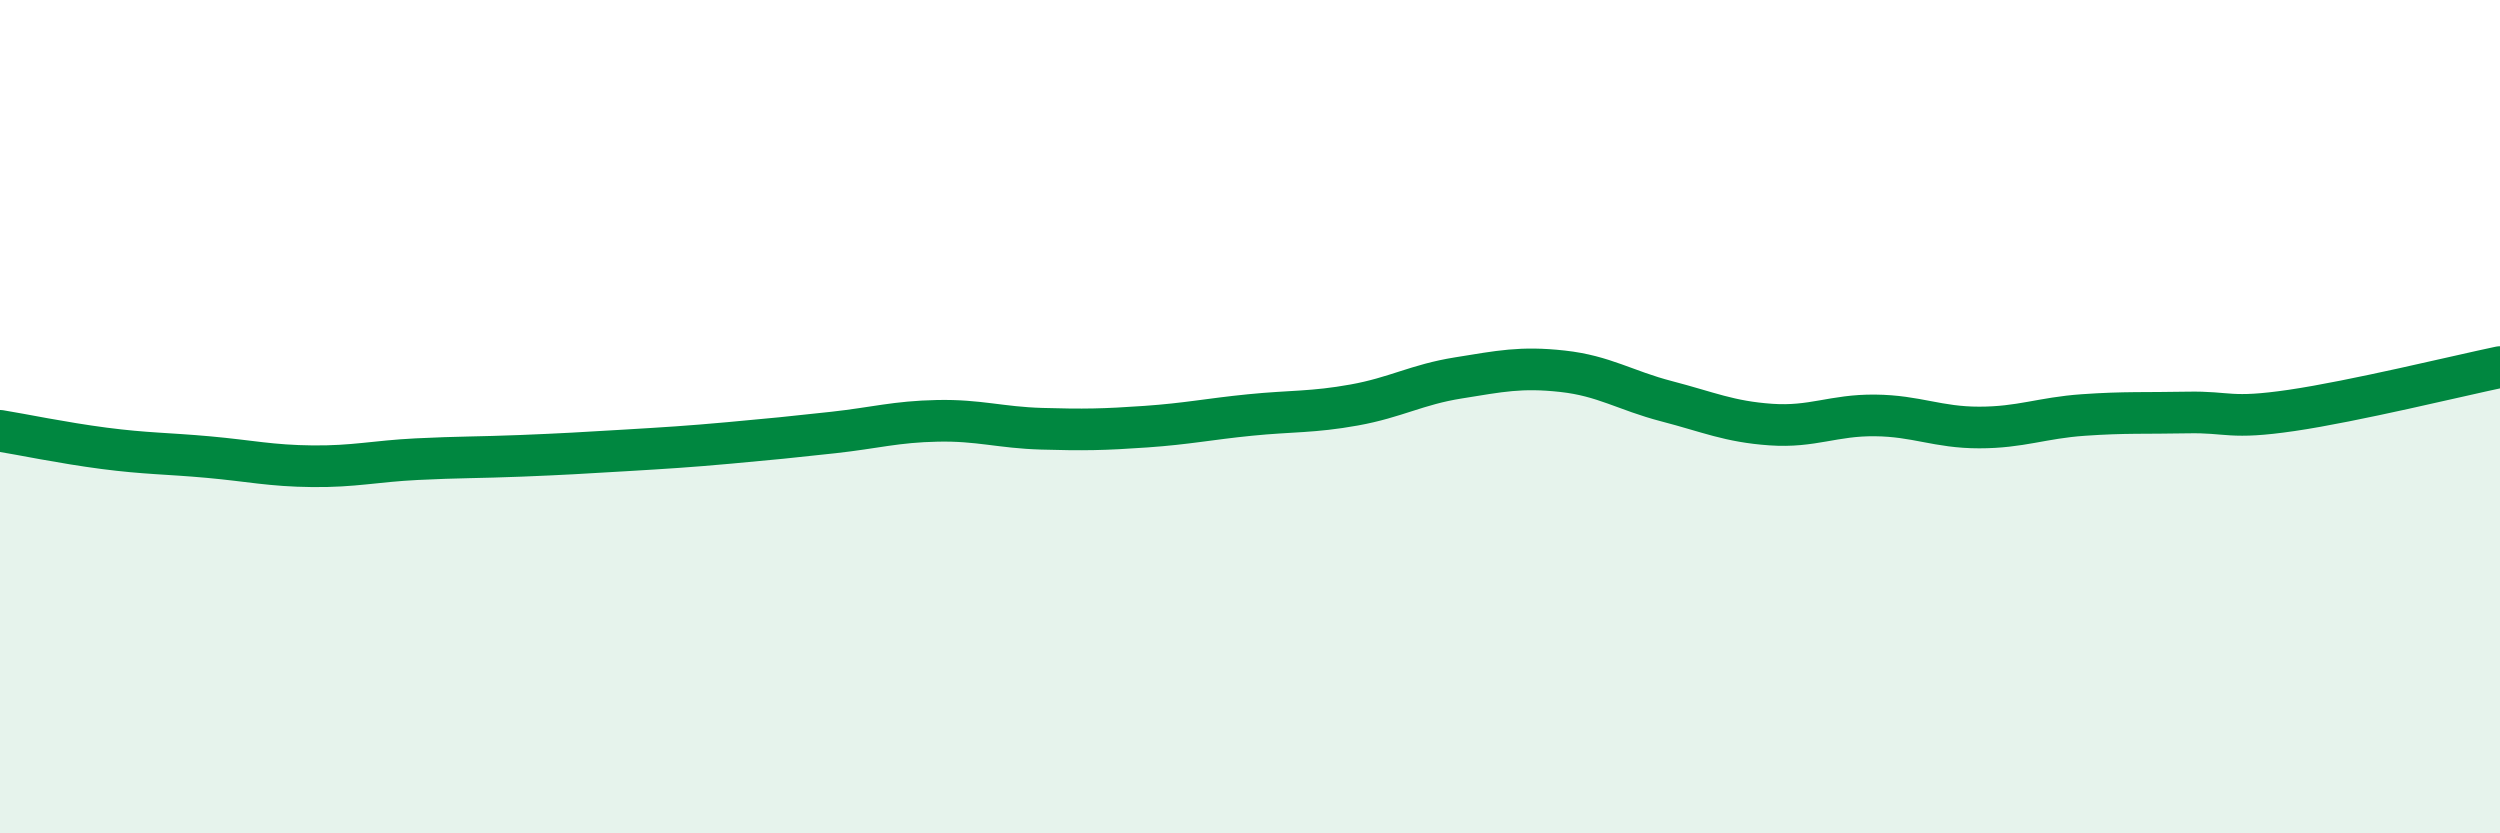 
    <svg width="60" height="20" viewBox="0 0 60 20" xmlns="http://www.w3.org/2000/svg">
      <path
        d="M 0,10.34 C 0.5,10.42 1.5,10.63 2.5,10.76 C 3.5,10.89 4,10.88 5,10.97 C 6,11.06 6.5,11.18 7.5,11.19 C 8.5,11.2 9,11.07 10,11.02 C 11,10.97 11.5,10.98 12.5,10.94 C 13.5,10.9 14,10.87 15,10.81 C 16,10.75 16.5,10.72 17.5,10.63 C 18.5,10.54 19,10.49 20,10.38 C 21,10.27 21.5,10.12 22.5,10.1 C 23.5,10.08 24,10.26 25,10.29 C 26,10.32 26.5,10.31 27.5,10.24 C 28.5,10.17 29,10.06 30,9.96 C 31,9.86 31.5,9.9 32.5,9.72 C 33.5,9.54 34,9.23 35,9.07 C 36,8.91 36.5,8.8 37.5,8.91 C 38.5,9.02 39,9.37 40,9.63 C 41,9.89 41.5,10.12 42.5,10.19 C 43.5,10.26 44,9.96 45,9.97 C 46,9.98 46.5,10.26 47.5,10.26 C 48.5,10.26 49,10.03 50,9.96 C 51,9.89 51.5,9.92 52.5,9.9 C 53.5,9.88 53.5,10.07 55,9.85 C 56.5,9.63 59,9.02 60,8.81L60 20L0 20Z"
        fill="#008740"
        opacity="0.1"
        stroke-linecap="round"
        stroke-linejoin="round"
      />
      <path
        d="M 0,10.34 C 0.5,10.42 1.5,10.63 2.5,10.76 C 3.5,10.89 4,10.88 5,10.97 C 6,11.06 6.5,11.18 7.5,11.19 C 8.5,11.2 9,11.07 10,11.02 C 11,10.97 11.5,10.98 12.5,10.94 C 13.5,10.9 14,10.87 15,10.81 C 16,10.75 16.5,10.72 17.5,10.63 C 18.5,10.54 19,10.49 20,10.38 C 21,10.27 21.5,10.12 22.5,10.1 C 23.5,10.08 24,10.26 25,10.29 C 26,10.32 26.5,10.31 27.5,10.24 C 28.5,10.17 29,10.06 30,9.96 C 31,9.86 31.5,9.9 32.5,9.72 C 33.5,9.54 34,9.23 35,9.07 C 36,8.91 36.5,8.8 37.5,8.91 C 38.5,9.02 39,9.37 40,9.63 C 41,9.89 41.5,10.12 42.5,10.19 C 43.5,10.26 44,9.96 45,9.97 C 46,9.98 46.5,10.26 47.5,10.26 C 48.5,10.26 49,10.03 50,9.96 C 51,9.89 51.5,9.92 52.5,9.9 C 53.5,9.88 53.5,10.07 55,9.85 C 56.5,9.63 59,9.02 60,8.81"
        stroke="#008740"
        stroke-width="1"
        fill="none"
        stroke-linecap="round"
        stroke-linejoin="round"
      />
    </svg>
  